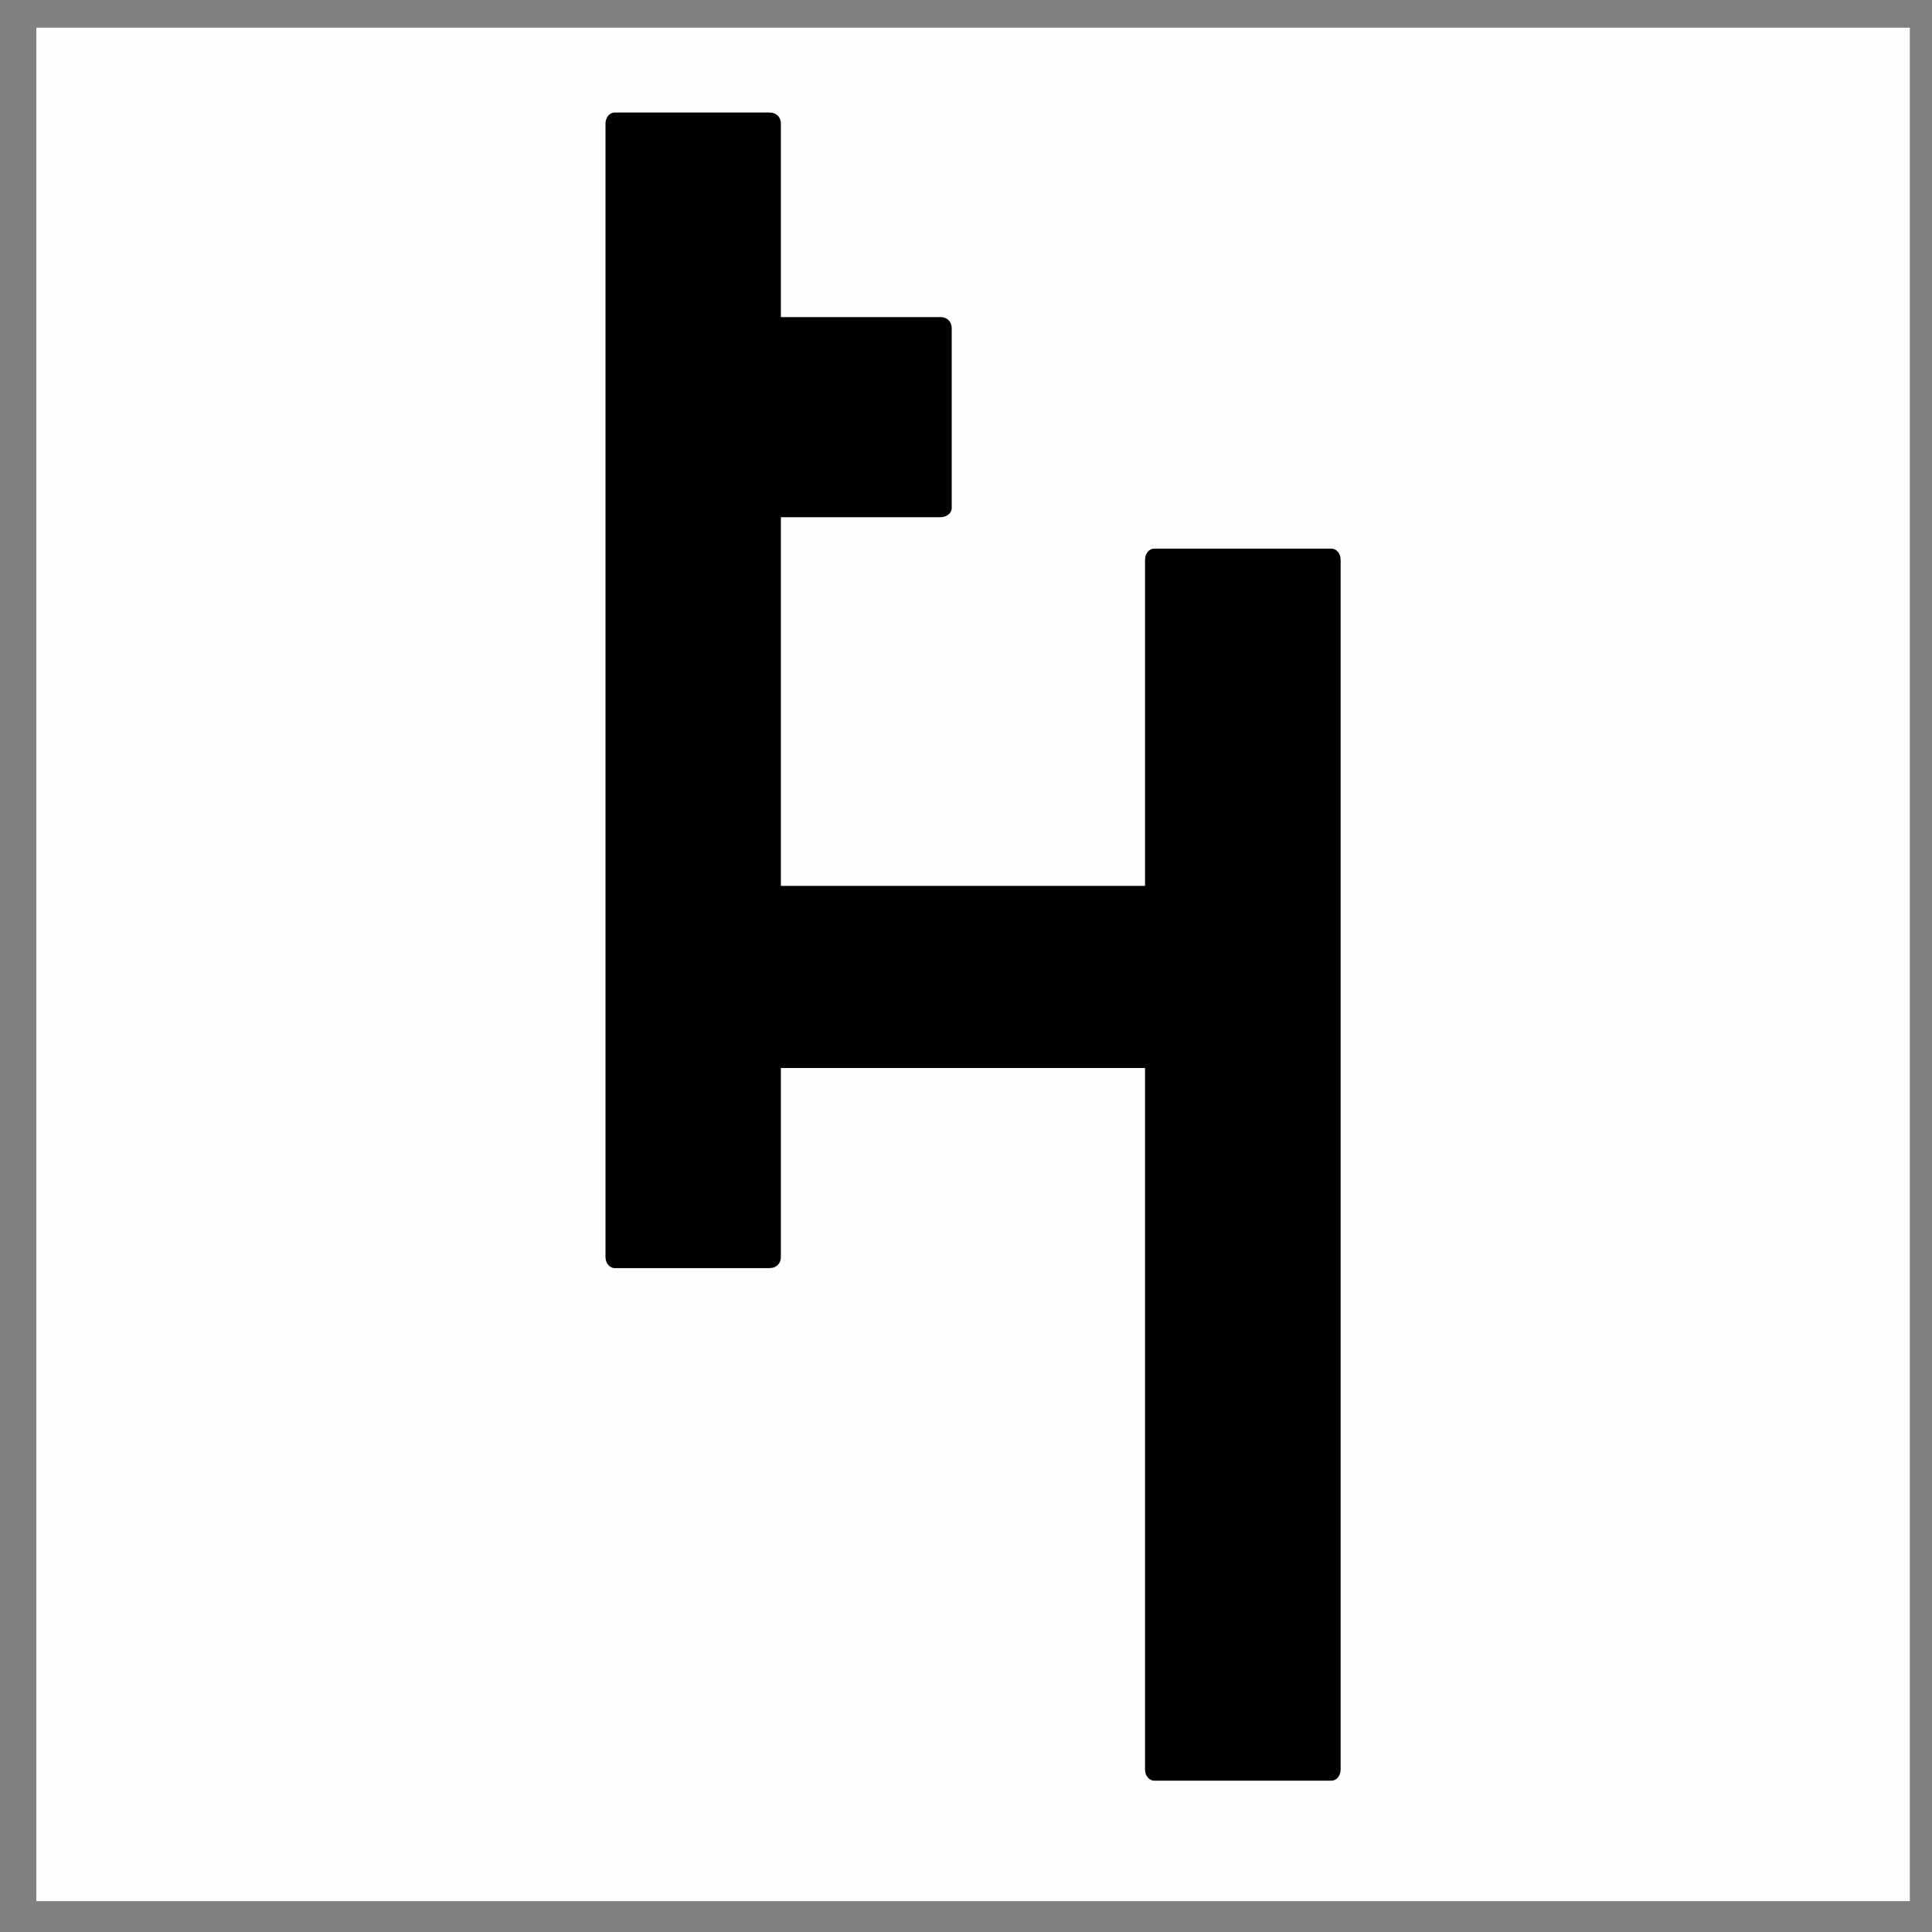 <svg width="32" height="32" viewBox="0 0 33 33" fill="none" xmlns="http://www.w3.org/2000/svg">
    <rect x="0" y="0" width="33" height="33" fill="#808080" stroke="none"/>
    <path fill-rule="evenodd" clip-rule="evenodd"
        d="M0.621 0.473C11.287 0.473 21.954 0.473 32.621 0.473C32.621 11.139 32.621 21.806 32.621 32.473C21.954 32.473 11.287 32.473 0.621 32.473C0.621 21.806 0.621 11.139 0.621 0.473Z"
        fill="#FEFEFE" />
    <path fill-rule="evenodd" clip-rule="evenodd"
        d="M22.745 9.371H19.712C19.635 9.371 19.558 9.448 19.558 9.563V15.132H13.338V8.834H16.064C16.179 8.834 16.256 8.757 16.256 8.68V5.608C16.256 5.493 16.179 5.416 16.064 5.416H13.338V2.114C13.338 1.999 13.26 1.922 13.145 1.922H10.496C10.419 1.922 10.342 1.999 10.342 2.114V21.468C10.342 21.583 10.419 21.66 10.496 21.66H13.145C13.26 21.66 13.338 21.583 13.338 21.468V18.242H19.558V30.223C19.558 30.338 19.635 30.415 19.712 30.415H22.745C22.822 30.415 22.899 30.338 22.899 30.223V9.563C22.899 9.448 22.822 9.371 22.745 9.371Z"
        fill="black" />
</svg>